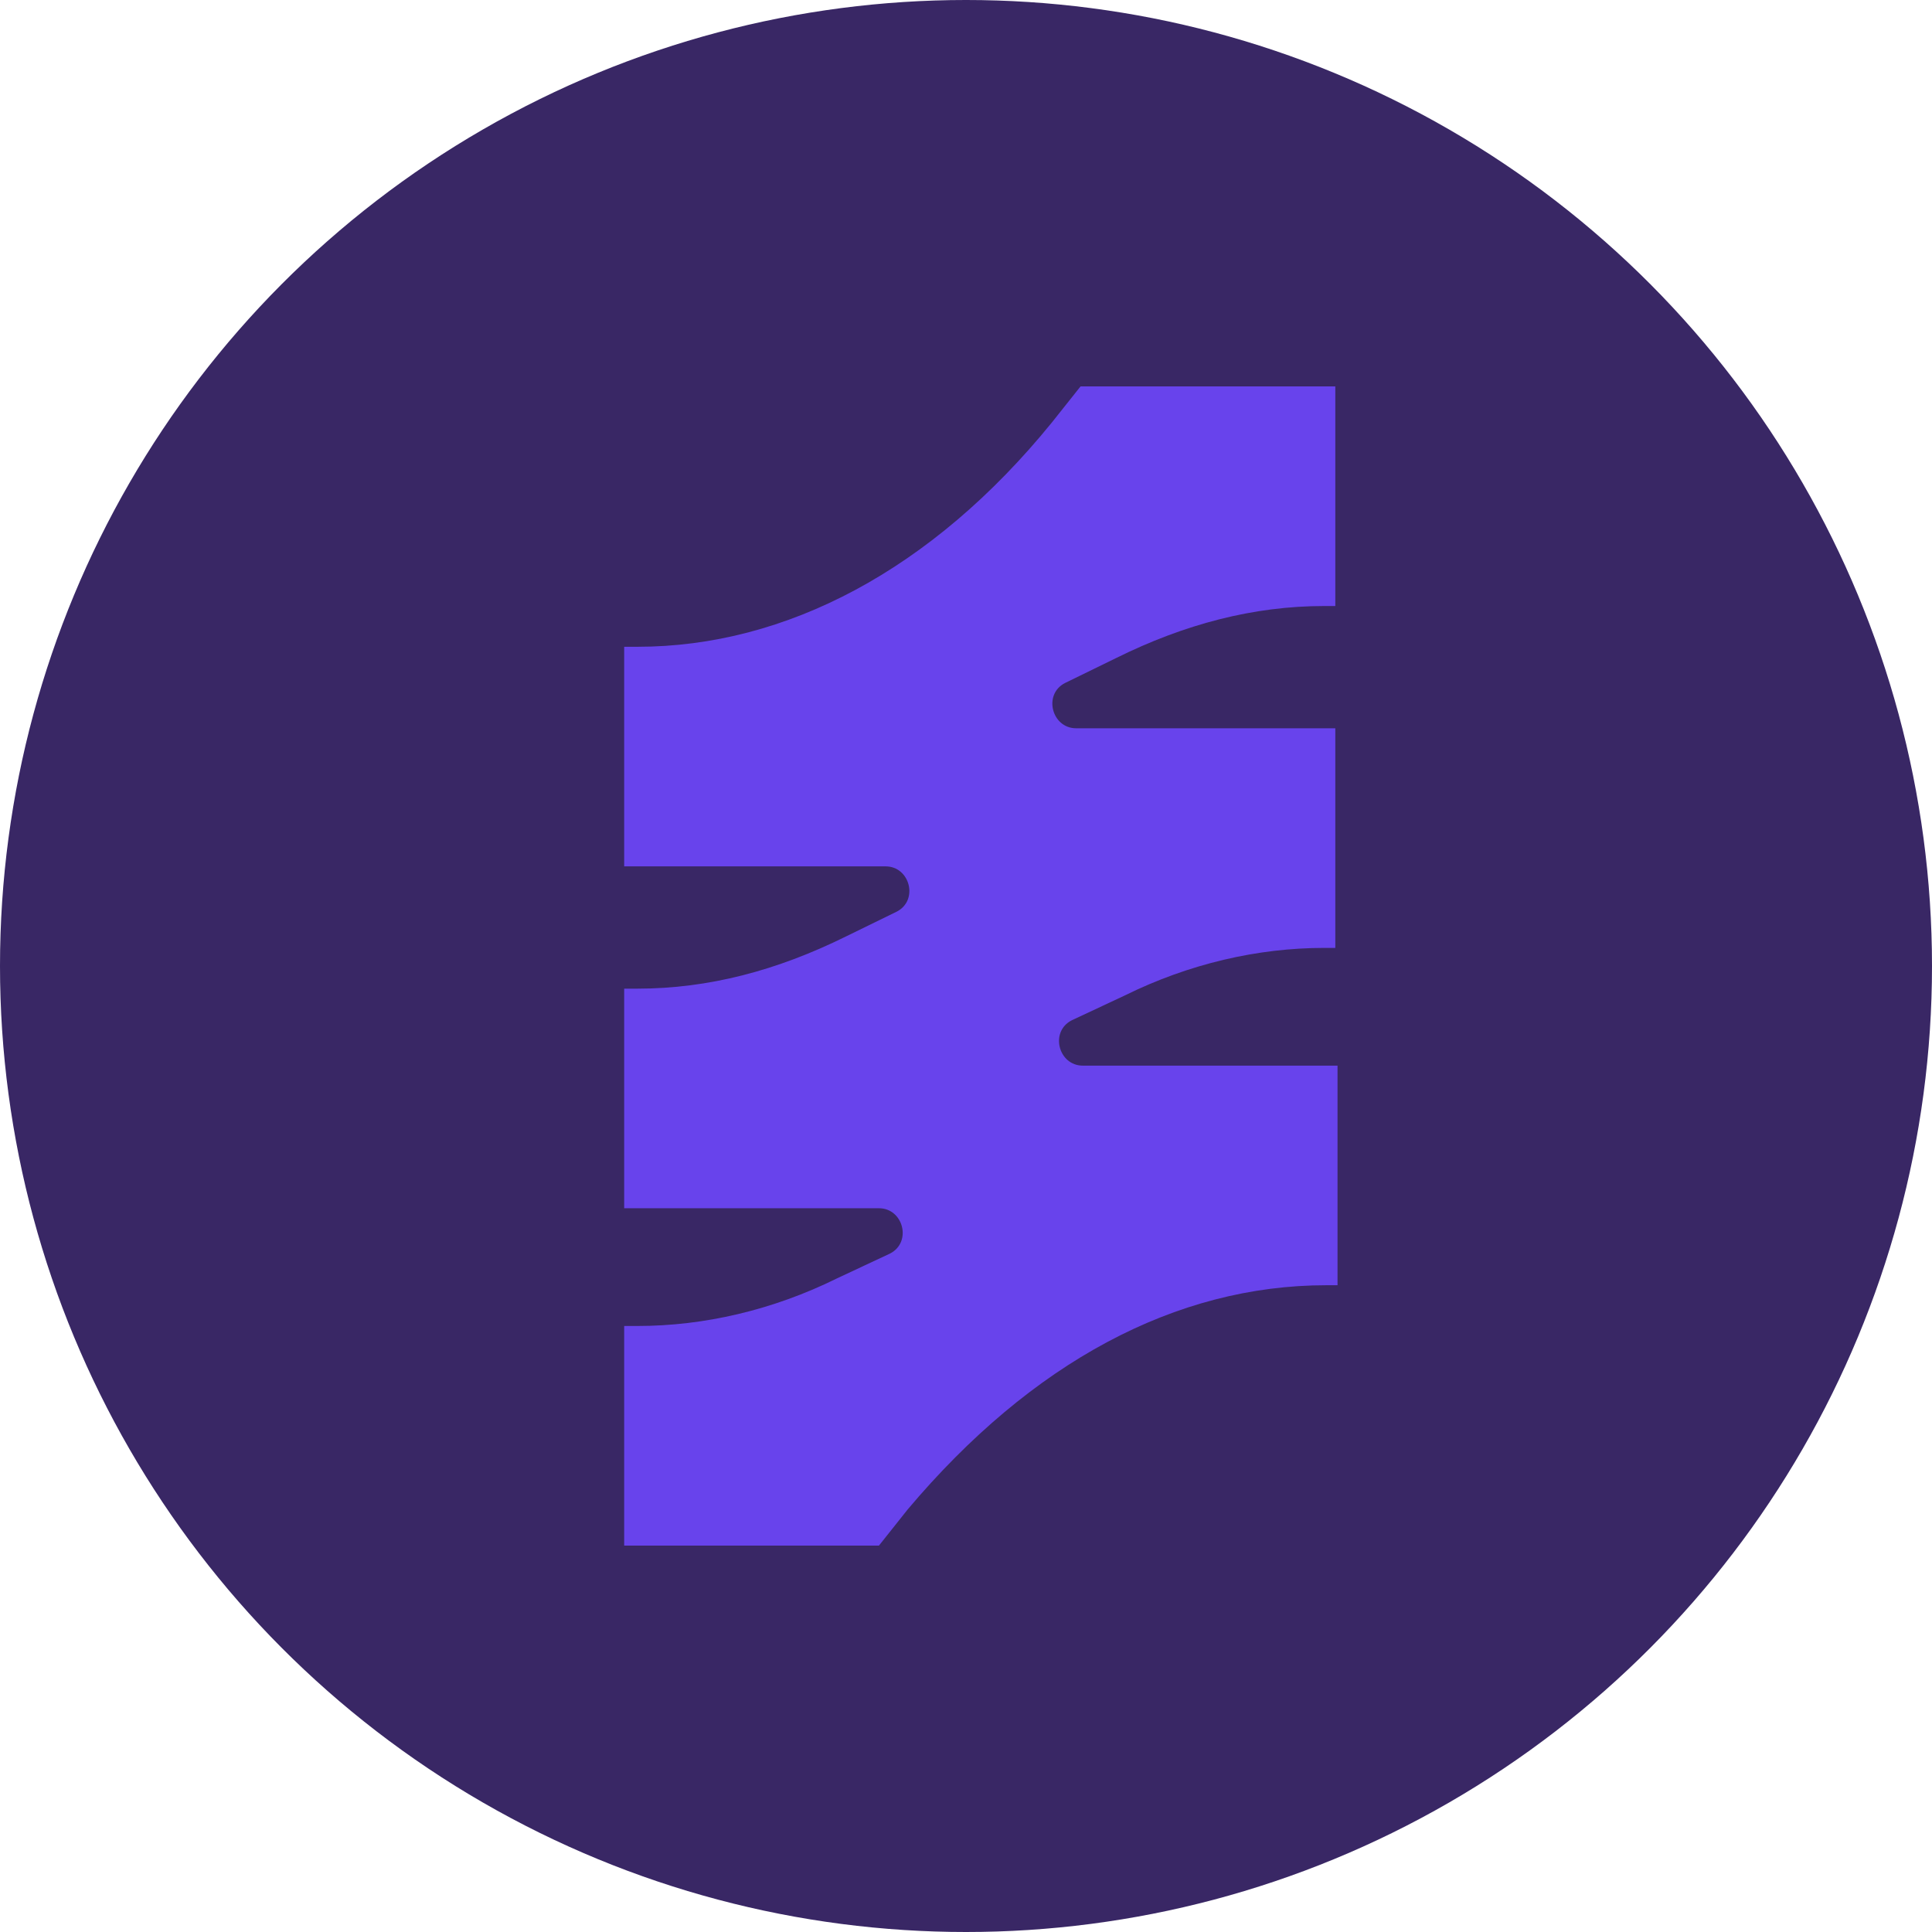 <svg xmlns="http://www.w3.org/2000/svg" width="65" height="65" viewBox="0 0 65 65" fill="none"><circle cx="32.5" cy="32.5" r="32.5" fill="#392765"></circle><path d="M21.447 21.76H21V29.148H29.795C30.615 29.148 30.913 30.291 30.168 30.672L28.453 31.51C26.143 32.652 23.832 33.262 21.447 33.262H21V40.65H29.571C30.391 40.65 30.689 41.793 29.944 42.174L28.155 43.012C25.994 44.078 23.683 44.611 21.447 44.611H21V52H29.571L30.54 50.781C34.714 45.83 39.559 43.24 44.627 43.24H45V35.852H36.429C35.609 35.852 35.311 34.709 36.056 34.328L37.845 33.49C40.006 32.424 42.317 31.891 44.553 31.891H44.925V24.502H36.205C35.385 24.502 35.087 23.359 35.832 22.979L37.547 22.141C39.857 20.998 42.168 20.389 44.553 20.389H44.925V13H36.354L35.385 14.219C31.36 19.17 26.441 21.76 21.447 21.76Z" fill="#6843EC"></path></svg>
